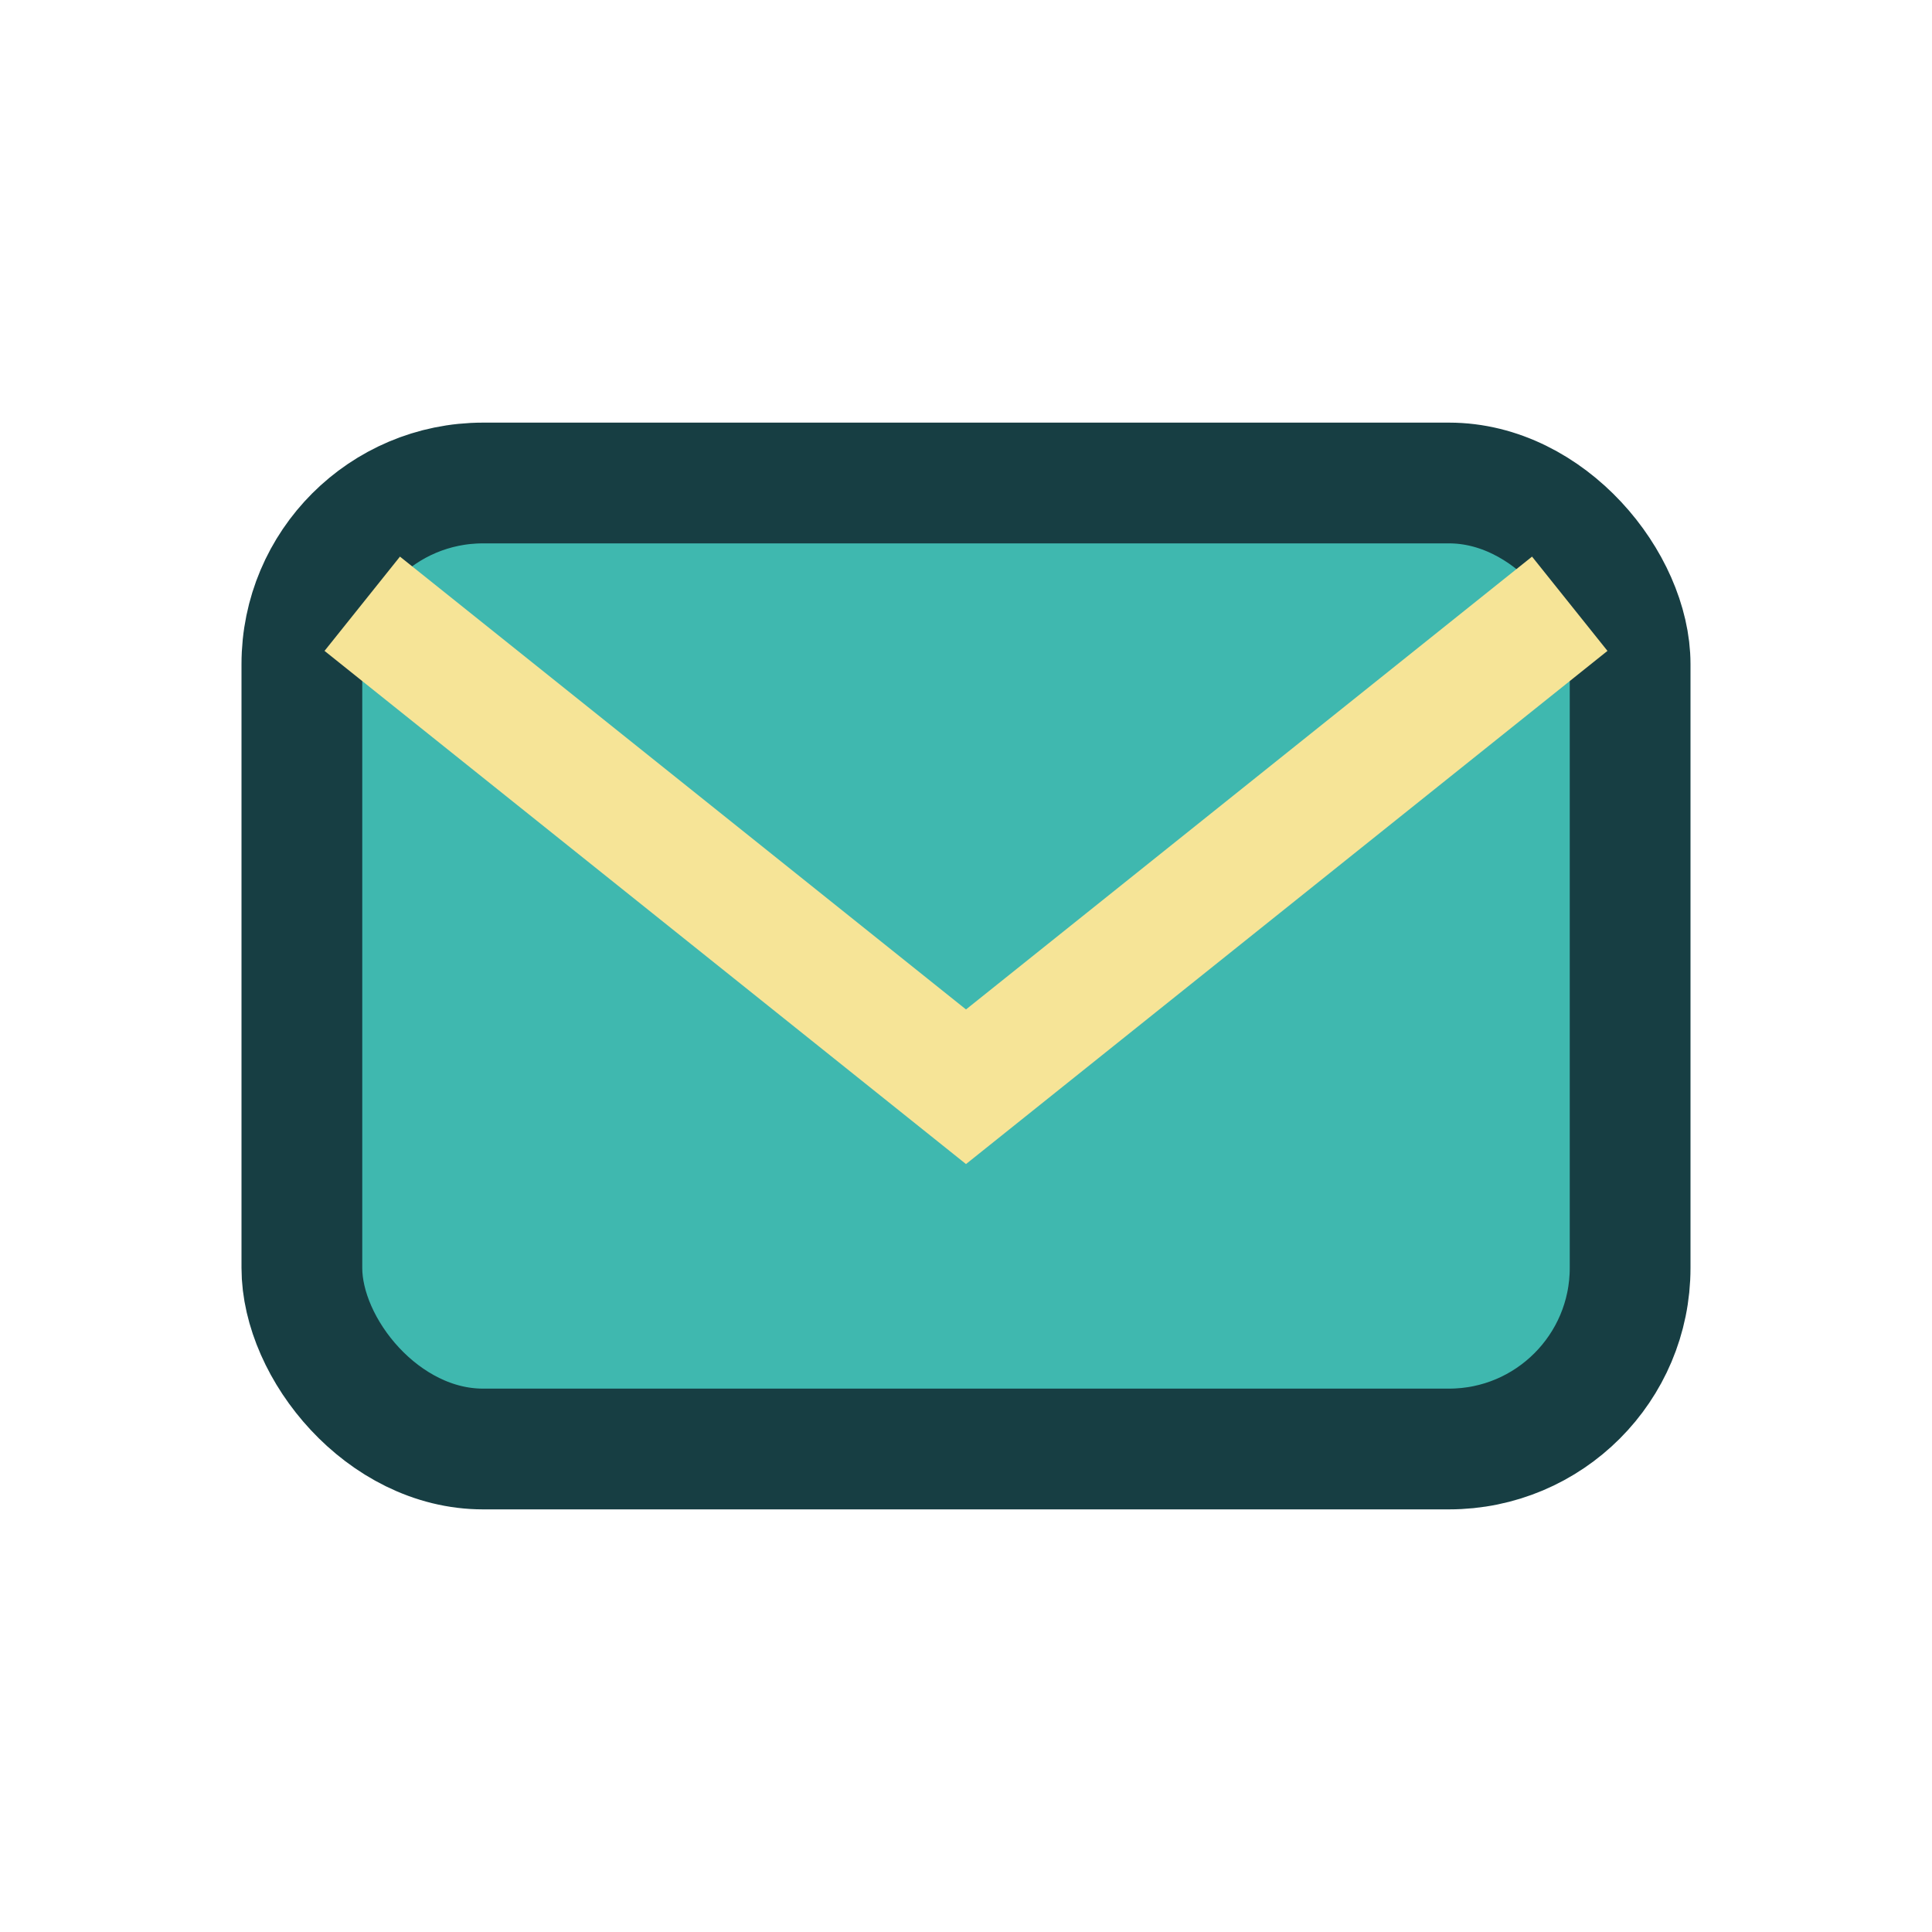 <?xml version="1.0" encoding="UTF-8"?>
<svg xmlns="http://www.w3.org/2000/svg" width="32" height="32" viewBox="0 0 32 32"><rect x="5" y="8" width="22" height="16" rx="3" fill="#3FB8AF" stroke="#173E43" stroke-width="2"/><path d="M6 10l10 8 10-8" fill="none" stroke="#F6E497" stroke-width="2"/></svg>